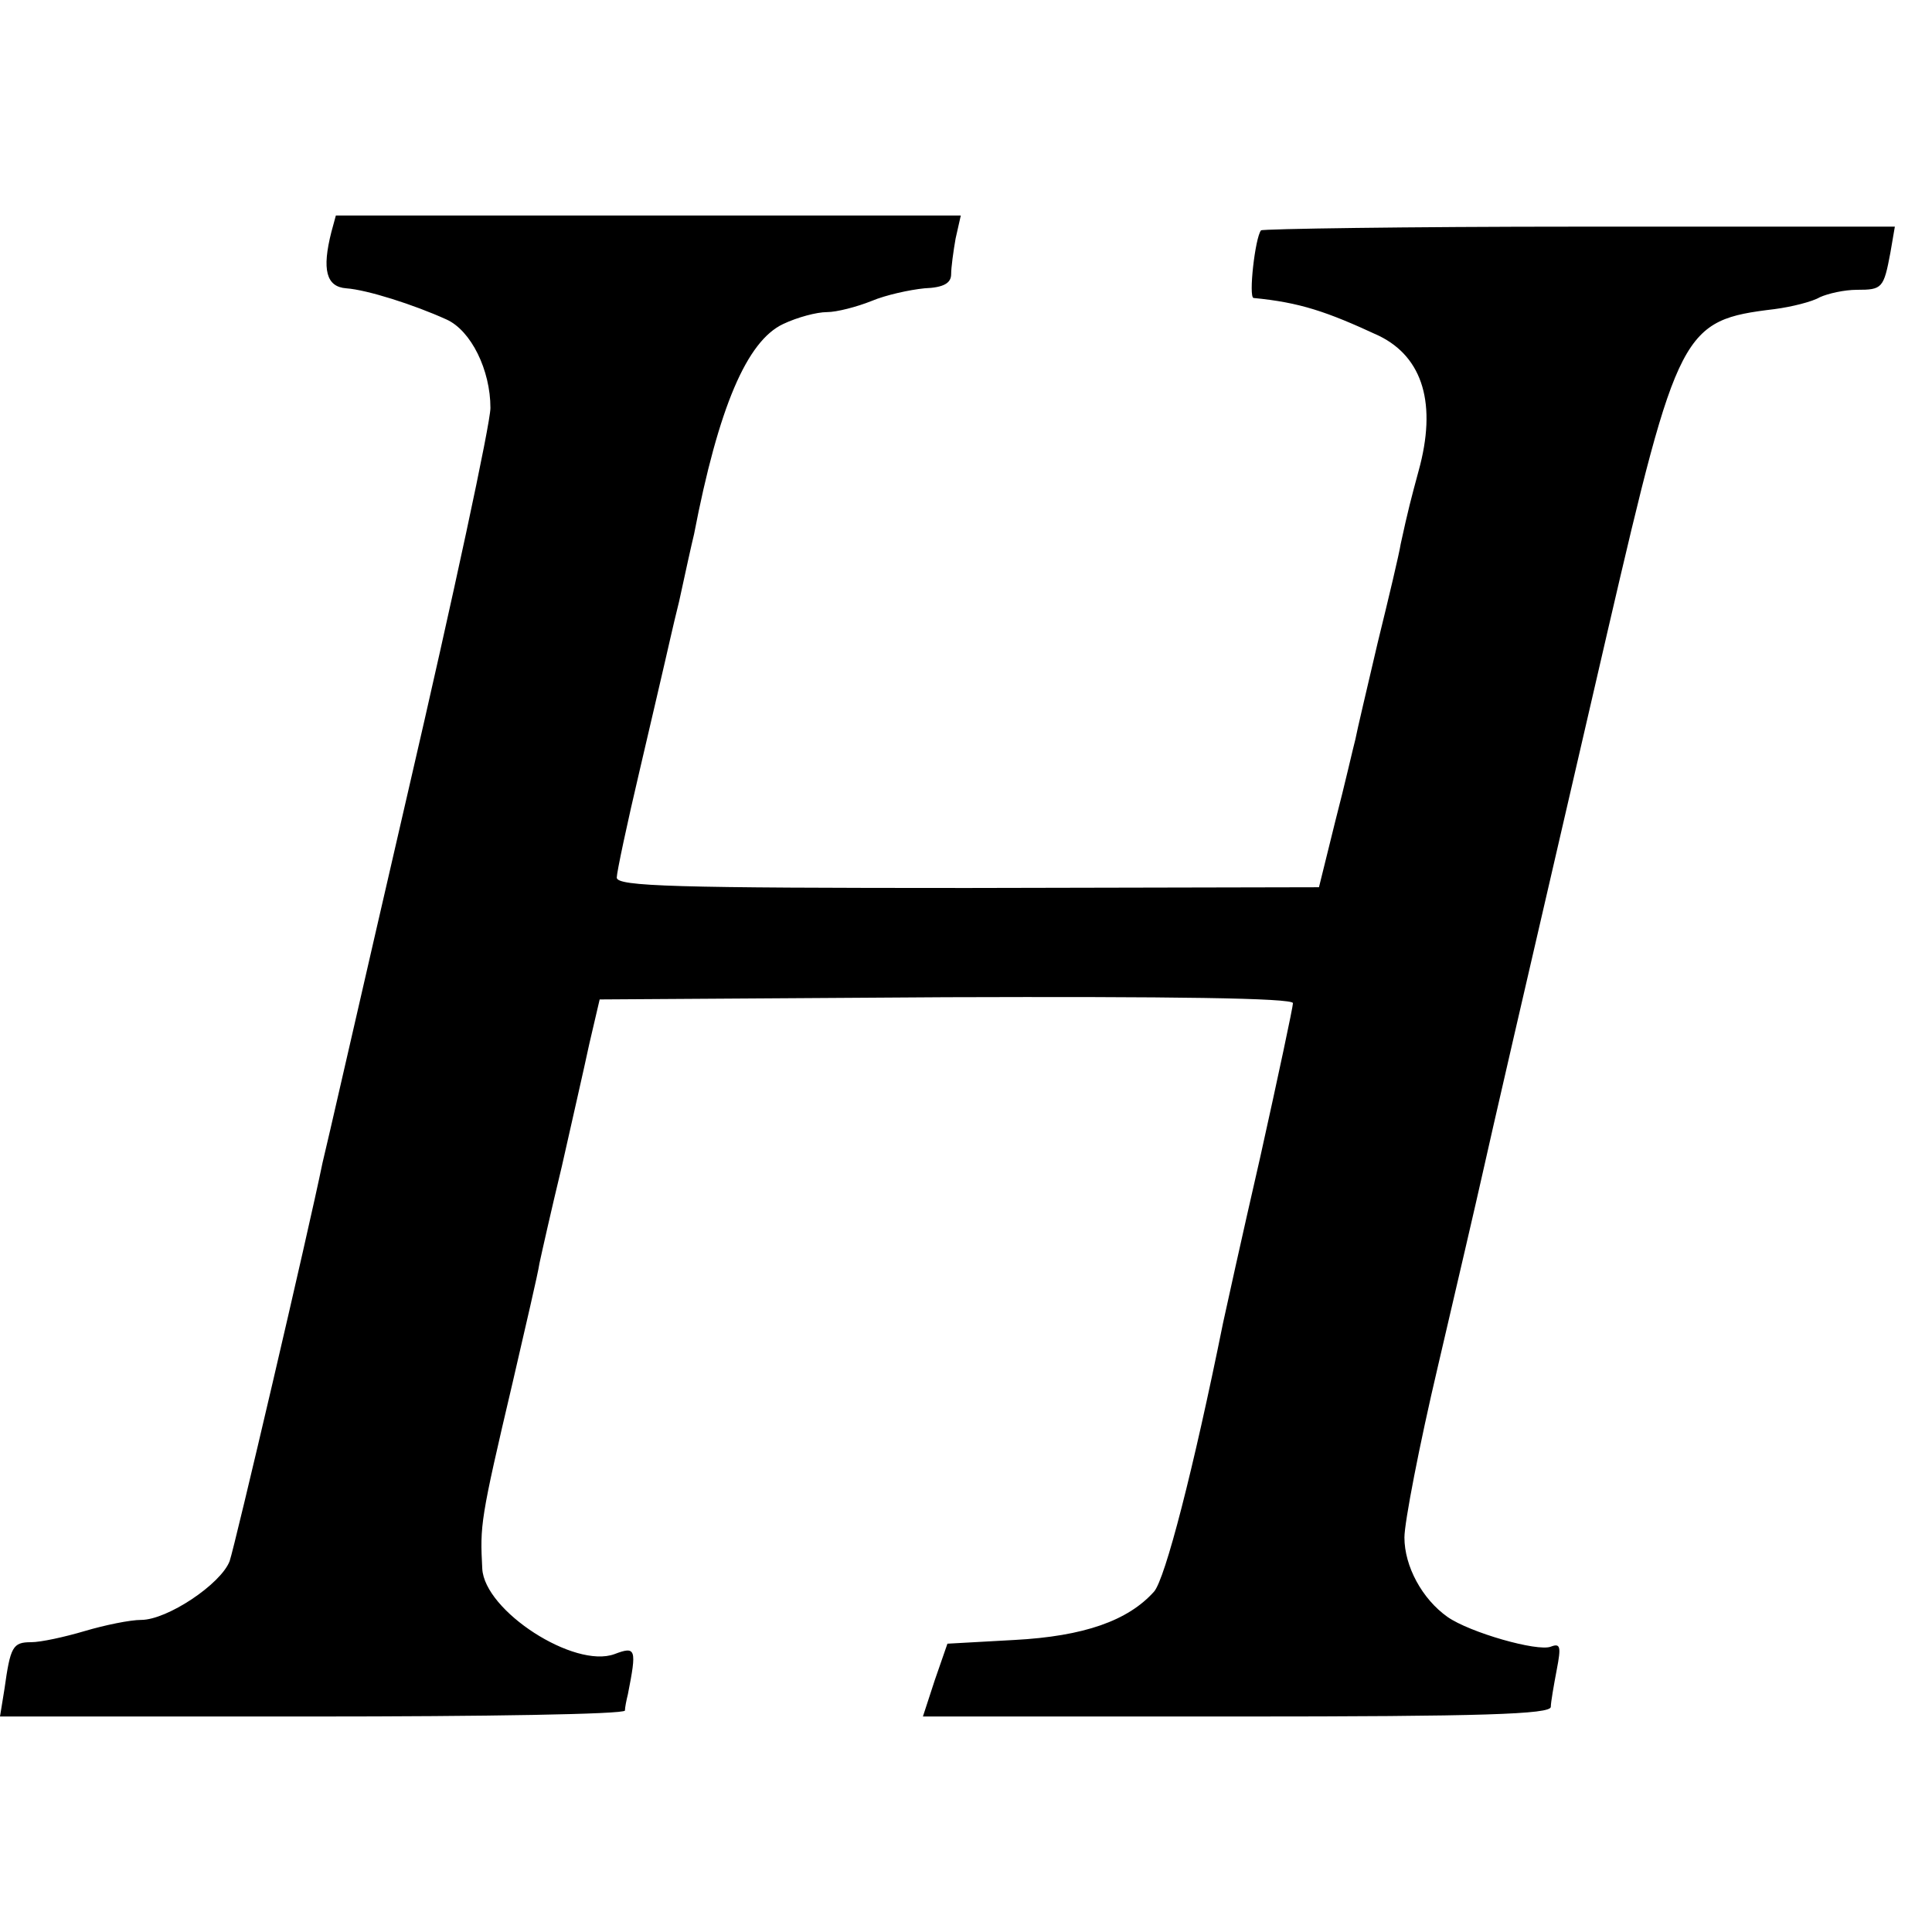 <?xml version="1.0" standalone="no"?>
<!DOCTYPE svg PUBLIC "-//W3C//DTD SVG 20010904//EN"
 "http://www.w3.org/TR/2001/REC-SVG-20010904/DTD/svg10.dtd">
<svg version="1.0" xmlns="http://www.w3.org/2000/svg"
 width="260pt" height="260pt" viewBox="0 0 260 260"
 preserveAspectRatio="xMidYMid meet">
<g transform="translate(0,260) scale(0.1,-0.1)"
fill="#000000" stroke="none">
<path d="M446 2288 c-13 -51 -7 -74 20 -76 28 -2 91 -22 135 -42 33 -15 59
-68 59 -119 0 -21 -50 -254 -111 -517 -61 -264 -112 -488 -115 -499 -19 -93
-118 -516 -125 -536 -12 -31 -84 -79 -119 -79 -15 0 -49 -7 -76 -15 -27 -8
-59 -15 -72 -15 -25 0 -28 -6 -36 -63 l-6 -37 420 0 c231 0 420 3 421 8 0 4 2
14 4 22 12 61 11 65 -18 54 -54 -20 -175 58 -178 115 -3 59 -3 64 41 251 17
74 34 146 36 160 3 14 16 72 30 130 13 58 30 132 37 165 l14 60 466 3 c302 1
467 -1 467 -8 0 -5 -20 -99 -44 -207 -25 -109 -47 -209 -50 -223 -40 -198 -78
-345 -93 -362 -35 -39 -94 -60 -188 -65 l-90 -5 -17 -49 -16 -49 422 0 c331 0
423 3 423 13 0 6 4 29 8 50 6 31 5 36 -8 31 -18 -7 -109 19 -139 40 -34 24
-58 68 -58 107 0 20 20 124 45 230 25 107 52 223 60 259 15 67 41 180 169 733
94 405 100 416 224 431 23 3 51 10 61 16 11 5 33 10 50 10 34 0 36 2 45 50 l6
35 -424 0 c-234 0 -427 -3 -429 -5 -8 -10 -17 -90 -10 -91 62 -6 98 -18 169
-51 59 -29 78 -92 53 -182 -10 -37 -14 -52 -24 -98 -2 -13 -16 -72 -31 -133
-14 -60 -28 -119 -30 -130 -3 -11 -14 -60 -27 -110 l-22 -89 -473 -1 c-393 0
-472 2 -472 14 0 7 14 73 31 145 17 72 32 138 34 146 2 8 10 45 19 81 8 37 17
78 20 90 33 171 71 260 120 283 19 9 45 16 59 16 13 0 40 7 60 15 19 8 51 15
71 17 26 1 36 7 36 19 0 9 3 31 6 48 l7 31 -421 0 -420 0 -6 -22z"/>
</g>
</svg>
